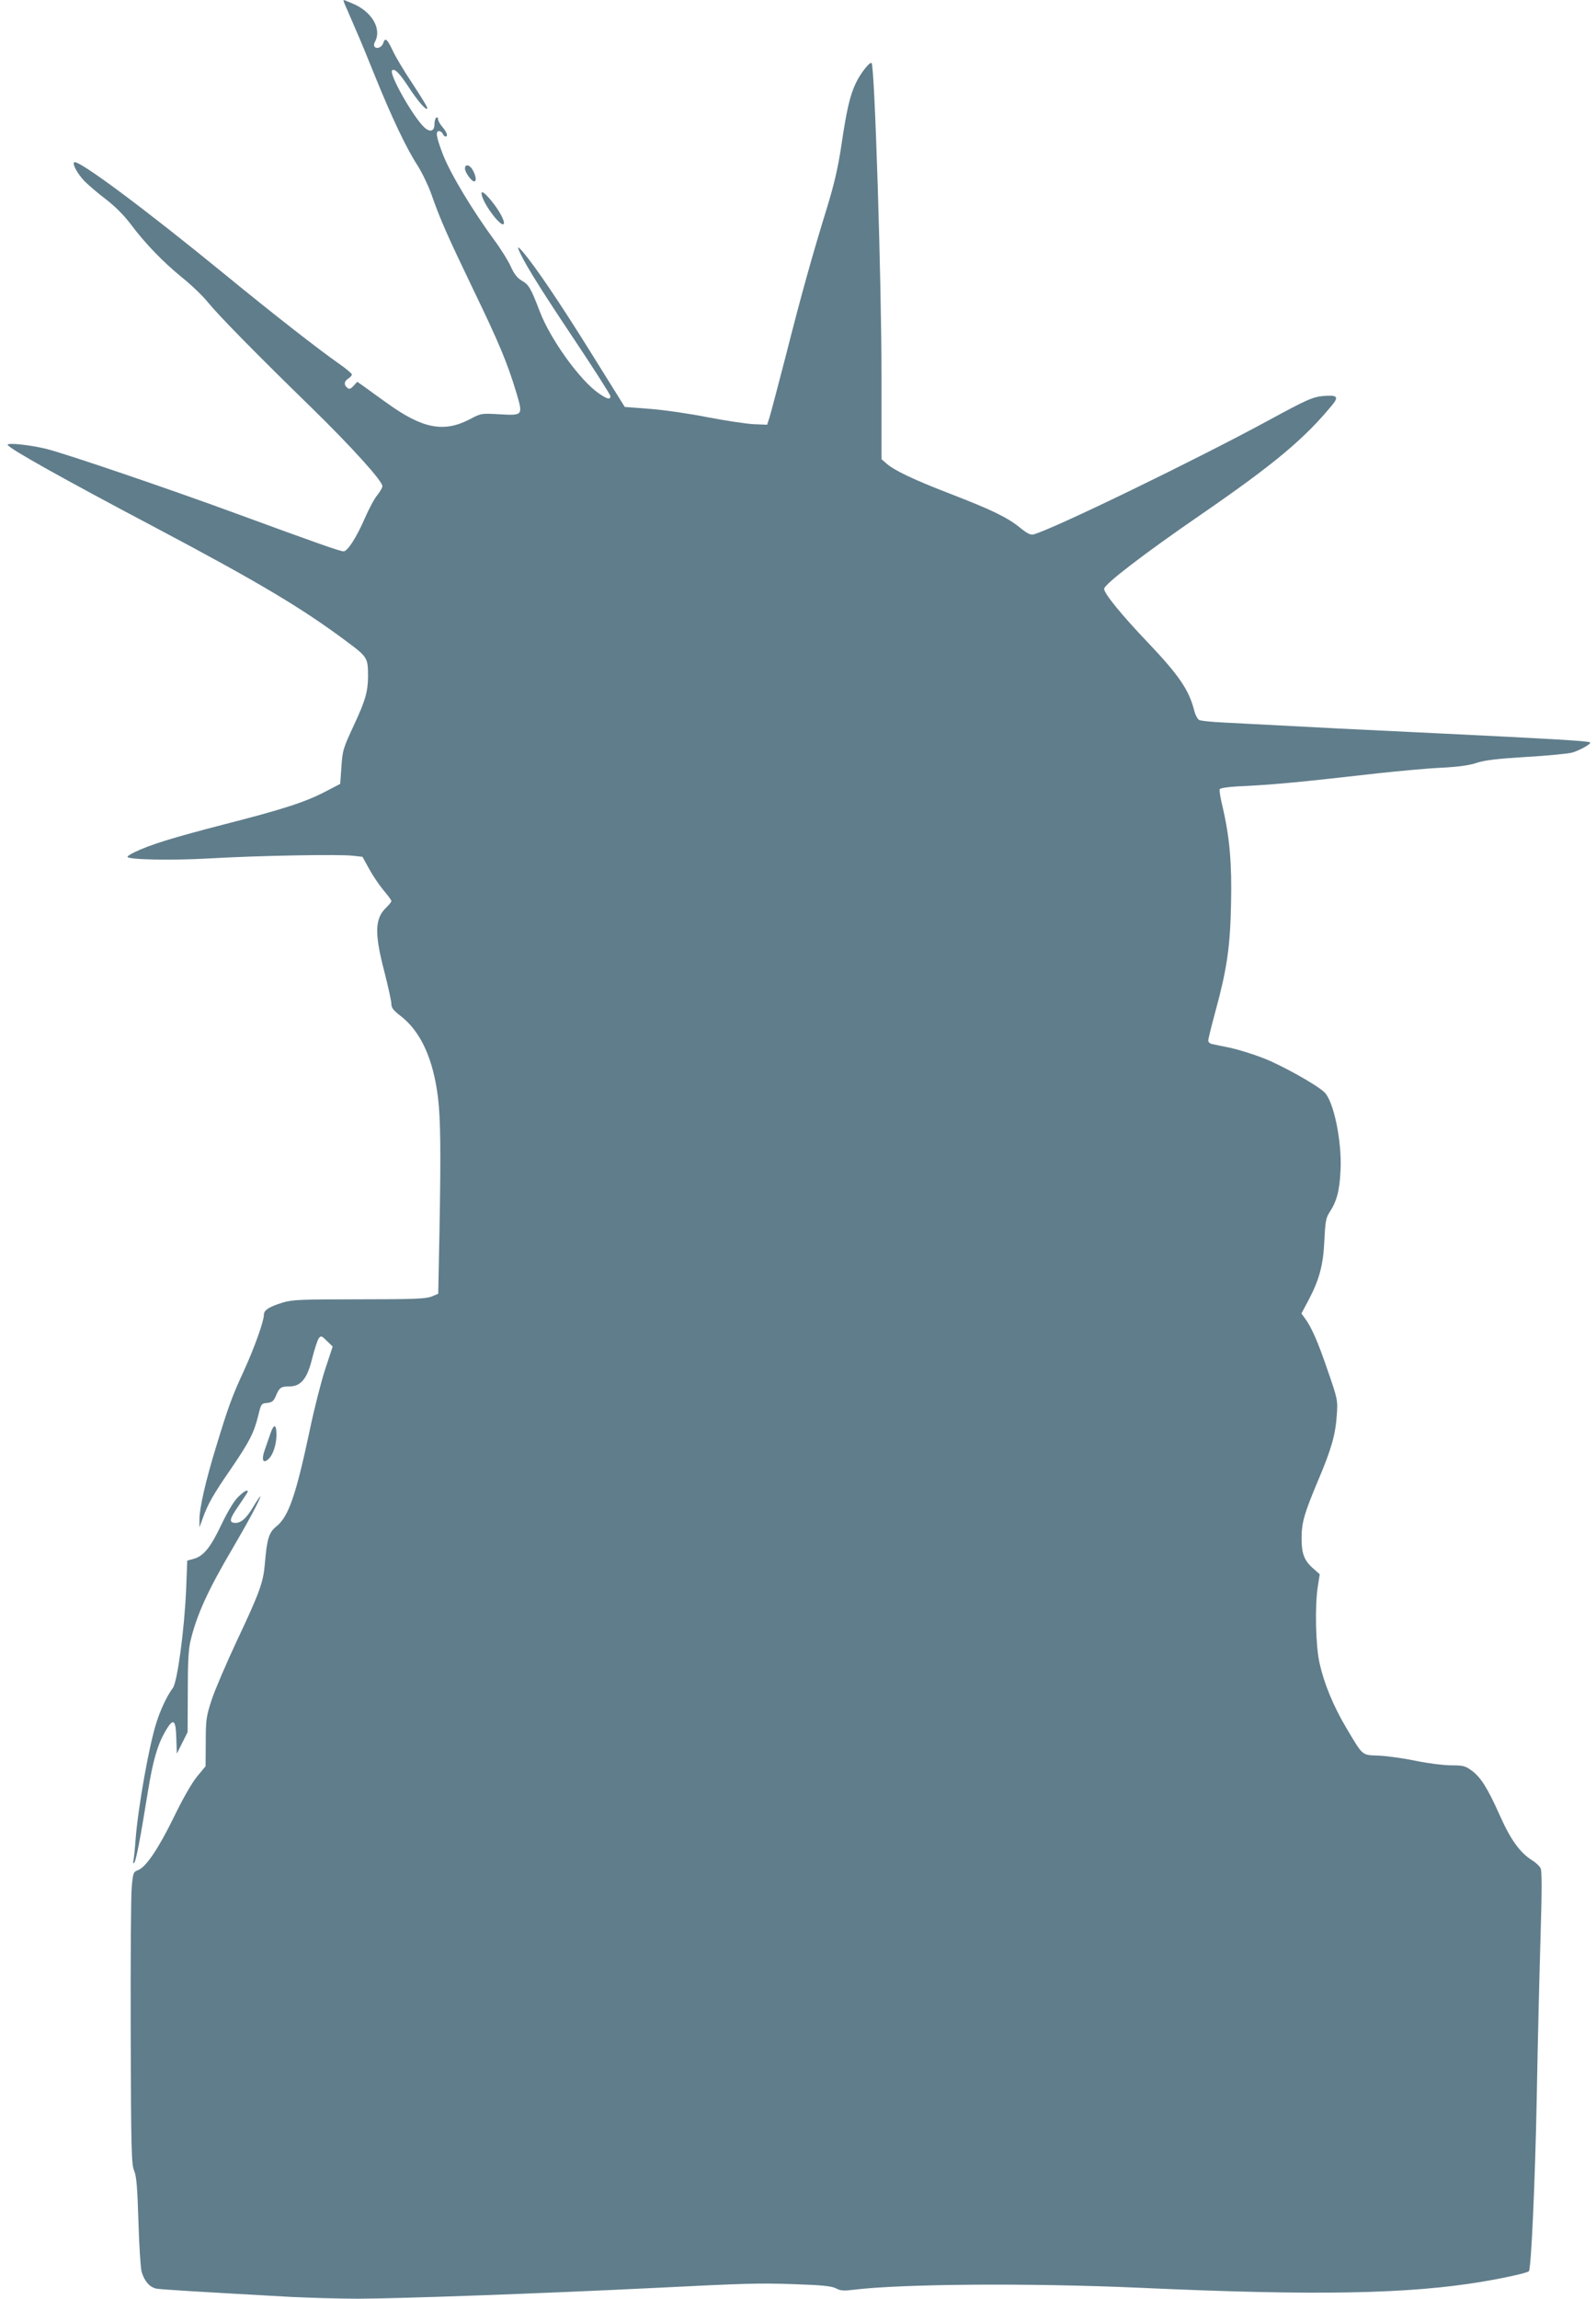 <?xml version="1.0" standalone="no"?>
<!DOCTYPE svg PUBLIC "-//W3C//DTD SVG 20010904//EN"
 "http://www.w3.org/TR/2001/REC-SVG-20010904/DTD/svg10.dtd">
<svg version="1.0" xmlns="http://www.w3.org/2000/svg"
 width="889pt" height="1280pt" viewBox="0 0 889 1280"
 preserveAspectRatio="xMidYMid meet">
<g transform="translate(0,1280) scale(0.1,-0.1)"
fill="#607d8b" stroke="none">
<path d="M1924 12768 c8 -18 33 -75 55 -127 23 -51 73 -173 112 -270 90 -222
173 -398 234 -491 26 -41 60 -112 77 -159 50 -144 91 -235 236 -537 141 -292
188 -404 238 -570 38 -128 37 -128 -91 -121 -104 6 -105 6 -169 -28 -145 -75
-263 -52 -461 91 -44 31 -99 71 -122 88 l-43 30 -21 -23 c-16 -17 -24 -20 -35
-10 -20 16 -17 37 6 51 11 7 20 17 20 23 0 5 -33 33 -72 60 -113 79 -372 281
-633 495 -450 368 -823 646 -842 626 -11 -10 19 -64 57 -104 22 -22 75 -68
119 -101 51 -39 101 -89 138 -138 80 -107 179 -210 287 -298 51 -41 115 -102
143 -137 62 -76 269 -287 578 -588 222 -217 395 -408 395 -437 0 -8 -13 -31
-29 -51 -17 -20 -47 -78 -69 -128 -46 -106 -96 -184 -118 -184 -20 0 -153 47
-589 207 -375 138 -948 333 -1065 363 -93 23 -226 37 -217 22 16 -24 299 -183
827 -462 572 -303 812 -446 1061 -632 117 -87 119 -91 119 -197 -1 -82 -15
-132 -75 -261 -66 -142 -67 -146 -74 -250 l-6 -85 -75 -39 c-115 -61 -238
-101 -570 -186 -286 -74 -414 -113 -502 -156 -21 -10 -38 -21 -38 -25 0 -16
245 -21 455 -9 274 16 728 24 800 15 l54 -6 37 -67 c20 -37 56 -90 80 -119 24
-28 44 -55 44 -60 0 -5 -12 -20 -26 -34 -66 -61 -70 -141 -14 -356 22 -86 40
-168 40 -183 0 -22 11 -36 50 -66 113 -86 184 -241 210 -459 14 -118 16 -300
8 -735 l-7 -354 -38 -16 c-32 -12 -98 -15 -403 -15 -325 0 -372 -2 -425 -18
-75 -23 -105 -42 -105 -67 0 -37 -53 -185 -112 -314 -67 -145 -87 -201 -154
-421 -58 -188 -94 -347 -93 -405 l0 -45 18 50 c29 81 58 132 158 277 103 151
128 200 152 298 15 63 17 65 49 68 28 3 36 10 49 40 19 46 28 52 76 52 63 0
99 44 126 157 13 50 29 100 36 110 13 17 16 16 46 -14 l32 -31 -41 -124 c-22
-67 -62 -222 -87 -343 -77 -363 -118 -480 -185 -534 -42 -34 -53 -67 -65 -211
-9 -102 -29 -158 -155 -425 -59 -126 -123 -275 -141 -330 -30 -92 -33 -110
-33 -235 l-1 -135 -48 -58 c-29 -36 -79 -123 -126 -220 -86 -177 -157 -283
-201 -300 -27 -10 -29 -15 -36 -91 -5 -45 -7 -410 -6 -813 2 -655 4 -735 19
-770 13 -30 18 -90 24 -283 4 -135 12 -261 18 -281 16 -53 46 -86 83 -93 30
-5 195 -15 748 -46 102 -5 271 -10 375 -10 224 0 1069 31 1650 60 497 25 584
28 775 21 160 -5 212 -11 236 -23 25 -14 43 -15 100 -8 271 33 983 38 1589 11
990 -45 1500 -35 1913 34 135 23 249 49 258 58 13 12 35 506 44 972 5 292 15
692 21 891 8 264 8 366 0 382 -6 11 -26 30 -45 42 -68 42 -120 113 -180 247
-70 157 -108 217 -159 254 -35 26 -48 29 -114 29 -41 0 -129 11 -196 25 -67
14 -160 27 -206 29 -97 4 -87 -5 -180 151 -74 124 -126 251 -151 364 -22 98
-27 322 -9 431 l10 64 -35 31 c-51 44 -66 83 -66 168 0 89 14 137 91 321 75
176 98 258 105 366 6 83 5 88 -50 247 -55 162 -91 243 -128 293 l-19 26 40 75
c60 114 82 195 88 334 5 103 9 125 29 155 40 61 56 120 61 235 8 162 -39 385
-90 433 -45 43 -240 151 -340 190 -56 22 -138 47 -182 57 -44 9 -90 18 -102
21 -13 2 -23 11 -23 20 0 8 18 81 40 162 64 235 82 357 87 597 5 225 -7 370
-47 542 -12 48 -19 92 -16 98 3 8 56 15 158 19 151 8 294 21 723 70 121 13
281 28 355 31 94 5 153 13 195 27 45 15 113 23 276 33 118 7 233 18 255 24 42
12 109 49 101 57 -7 8 -238 21 -817 49 -466 22 -664 32 -1230 62 -63 3 -122 9
-131 14 -9 5 -22 30 -28 56 -29 112 -85 194 -258 376 -145 152 -243 272 -243
298 0 25 220 194 540 414 408 281 578 423 734 614 35 44 22 53 -62 45 -53 -6
-90 -23 -289 -131 -404 -220 -1214 -613 -1317 -639 -16 -4 -35 6 -71 35 -72
59 -156 100 -391 191 -208 80 -319 133 -361 173 l-23 20 0 466 c0 526 -38
1723 -55 1740 -10 9 -63 -58 -89 -114 -32 -68 -51 -150 -80 -348 -19 -125 -40
-214 -80 -345 -77 -249 -142 -479 -230 -827 -43 -165 -83 -318 -90 -340 l-13
-40 -74 3 c-41 2 -155 19 -254 38 -99 20 -244 41 -322 47 l-143 11 -184 295
c-174 280 -318 493 -386 571 -19 22 -27 28 -23 15 20 -57 108 -201 300 -488
117 -175 213 -325 213 -333 0 -21 -17 -17 -64 15 -105 72 -271 302 -330 458
-49 128 -60 148 -101 171 -25 15 -42 38 -60 78 -14 31 -54 96 -89 143 -124
169 -247 373 -289 481 -36 94 -43 130 -22 130 8 0 18 -7 21 -15 4 -8 10 -15
15 -15 16 0 9 22 -16 52 -14 16 -25 36 -25 44 0 9 -4 12 -10 9 -5 -3 -10 -20
-10 -36 0 -40 -24 -48 -57 -18 -62 58 -198 298 -179 317 13 13 41 -15 90 -90
54 -83 106 -142 106 -119 0 6 -37 66 -81 133 -45 67 -95 150 -111 185 -31 66
-43 76 -53 44 -7 -23 -34 -36 -48 -22 -5 5 -5 17 2 29 38 71 -17 166 -122 211
-27 12 -51 21 -53 21 -2 0 2 -15 10 -32z"/>
<path d="M2590 11861 c0 -20 36 -71 51 -71 14 0 11 27 -6 60 -17 33 -45 40
-45 11z"/>
<path d="M2685 11708 c18 -59 105 -171 120 -156 11 10 -21 72 -65 126 -44 55
-66 67 -55 30z"/>
<path d="M1508 4822 c-9 -26 -24 -69 -33 -95 -21 -58 -9 -81 23 -49 24 24 42
81 42 132 0 59 -14 64 -32 12z"/>
<path d="M1327 4465 c-23 -22 -58 -80 -93 -153 -61 -129 -100 -177 -155 -192
l-36 -10 -6 -157 c-10 -230 -49 -517 -74 -552 -31 -41 -68 -118 -91 -191 -40
-121 -103 -472 -117 -655 -3 -44 -8 -93 -11 -110 -4 -22 -3 -26 5 -15 10 15
34 140 75 395 28 172 53 258 96 333 45 78 59 70 62 -35 l3 -88 30 60 30 60 1
225 c0 172 4 241 17 291 35 141 96 276 236 513 81 138 151 268 151 283 0 5
-16 -19 -36 -52 -40 -68 -69 -94 -101 -95 -40 0 -36 21 16 95 28 41 51 76 51
79 0 14 -20 3 -53 -29z"/>
</g>
</svg>
